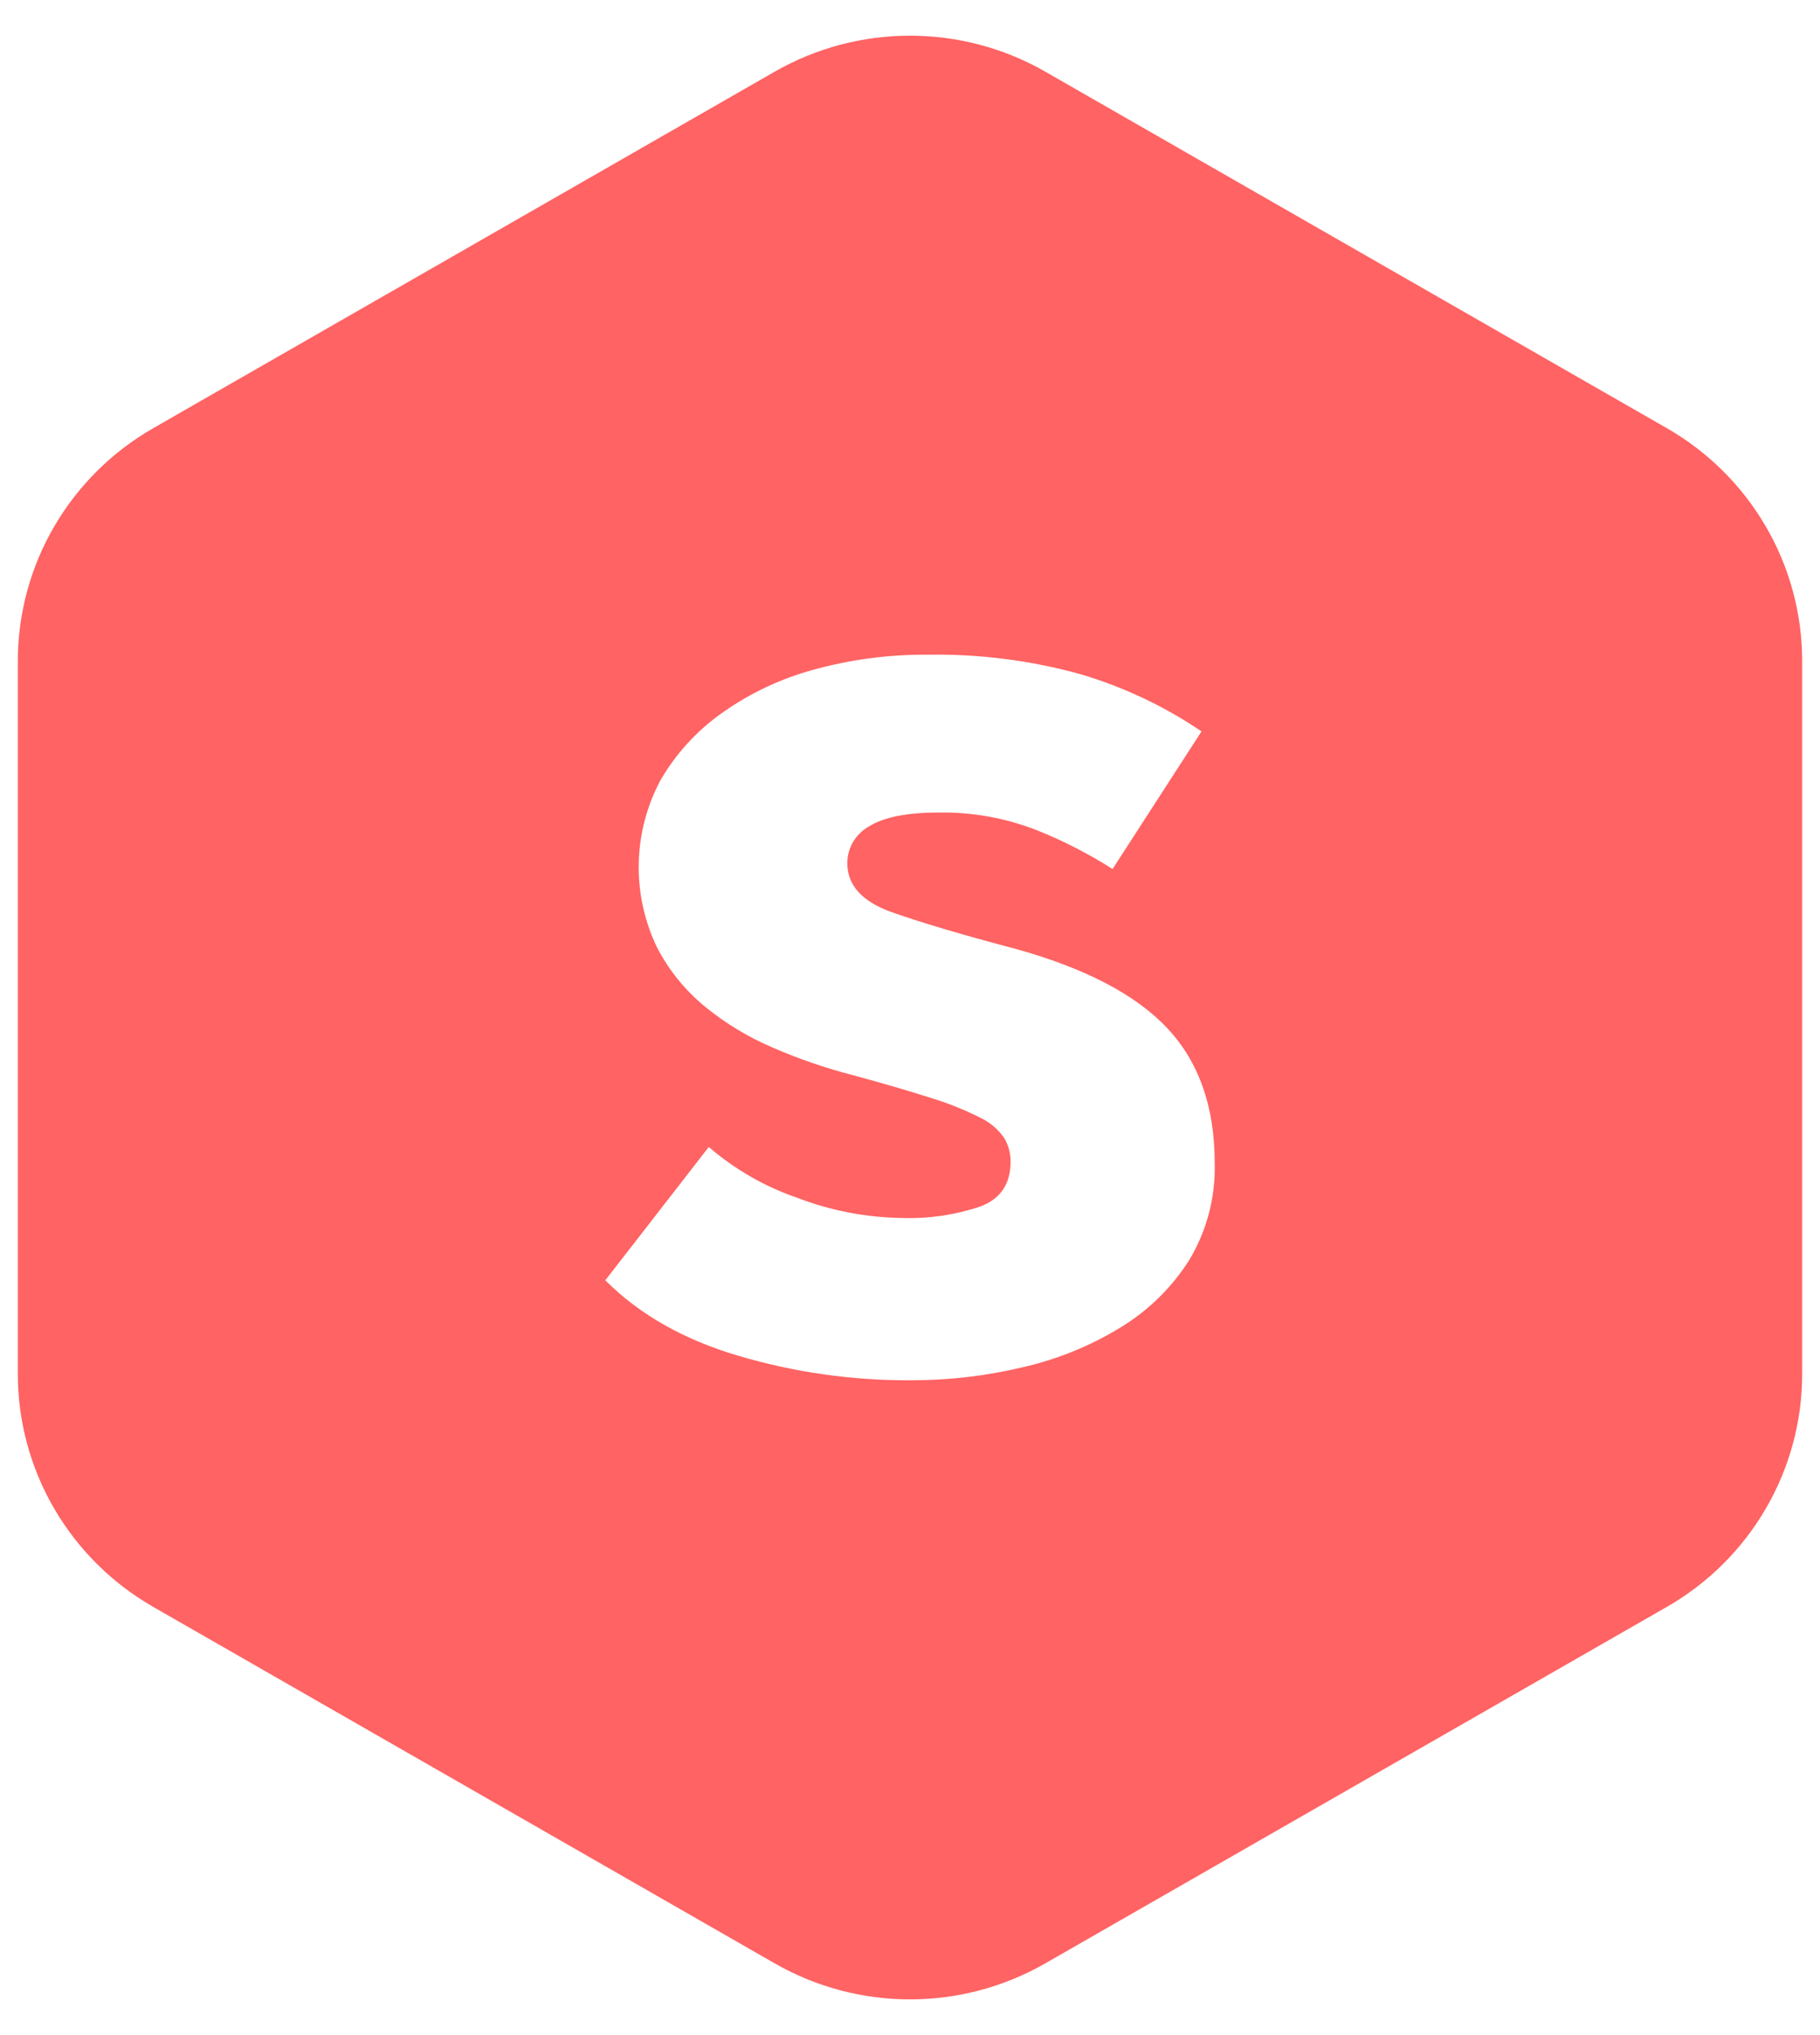 <svg width="34" height="38" viewBox="0 0 34 38" fill="none" xmlns="http://www.w3.org/2000/svg">
<path d="M14.471 1.339C16.036 0.442 17.964 0.442 19.529 1.339L31.138 7.995C32.703 8.892 33.667 10.55 33.667 12.344V25.655C33.667 27.449 32.703 29.108 31.138 30.005L19.529 36.66C17.964 37.558 16.036 37.558 14.471 36.66L2.863 30.005C1.298 29.108 0.333 27.45 0.333 25.655V12.344C0.333 10.55 1.298 8.892 2.863 7.995L14.471 1.339ZM17.326 12.225C16.603 12.219 15.884 12.315 15.188 12.508C14.574 12.676 13.995 12.951 13.478 13.32C13.014 13.649 12.626 14.074 12.34 14.566C11.82 15.537 11.796 16.696 12.273 17.689C12.494 18.116 12.8 18.493 13.172 18.798C13.56 19.115 13.992 19.374 14.454 19.569C14.925 19.773 15.413 19.941 15.911 20.07C16.511 20.232 17.005 20.377 17.395 20.503C17.709 20.598 18.015 20.72 18.308 20.868C18.489 20.953 18.644 21.083 18.758 21.247C18.839 21.381 18.881 21.535 18.879 21.692C18.879 22.11 18.689 22.389 18.308 22.53C17.843 22.686 17.354 22.758 16.864 22.743C16.188 22.735 15.519 22.607 14.889 22.364C14.284 22.156 13.725 21.834 13.241 21.417L11.308 23.906C11.943 24.543 12.768 25.012 13.784 25.313C14.835 25.625 15.928 25.78 17.025 25.773C17.727 25.774 18.427 25.692 19.109 25.529C19.754 25.382 20.37 25.131 20.933 24.787C21.453 24.471 21.891 24.041 22.216 23.529C22.545 22.982 22.71 22.353 22.692 21.716C22.693 20.669 22.398 19.83 21.808 19.201C21.217 18.571 20.268 18.076 18.962 17.715C17.999 17.461 17.236 17.235 16.674 17.038C16.111 16.841 15.829 16.534 15.829 16.119C15.828 15.832 15.985 15.568 16.238 15.429C16.511 15.258 16.946 15.172 17.545 15.172C18.164 15.163 18.779 15.273 19.356 15.497C19.855 15.694 20.332 15.939 20.784 16.227L22.446 13.657C21.752 13.187 20.99 12.827 20.185 12.589C19.255 12.331 18.292 12.208 17.326 12.225Z" fill="#FF6363"/>
</svg>
